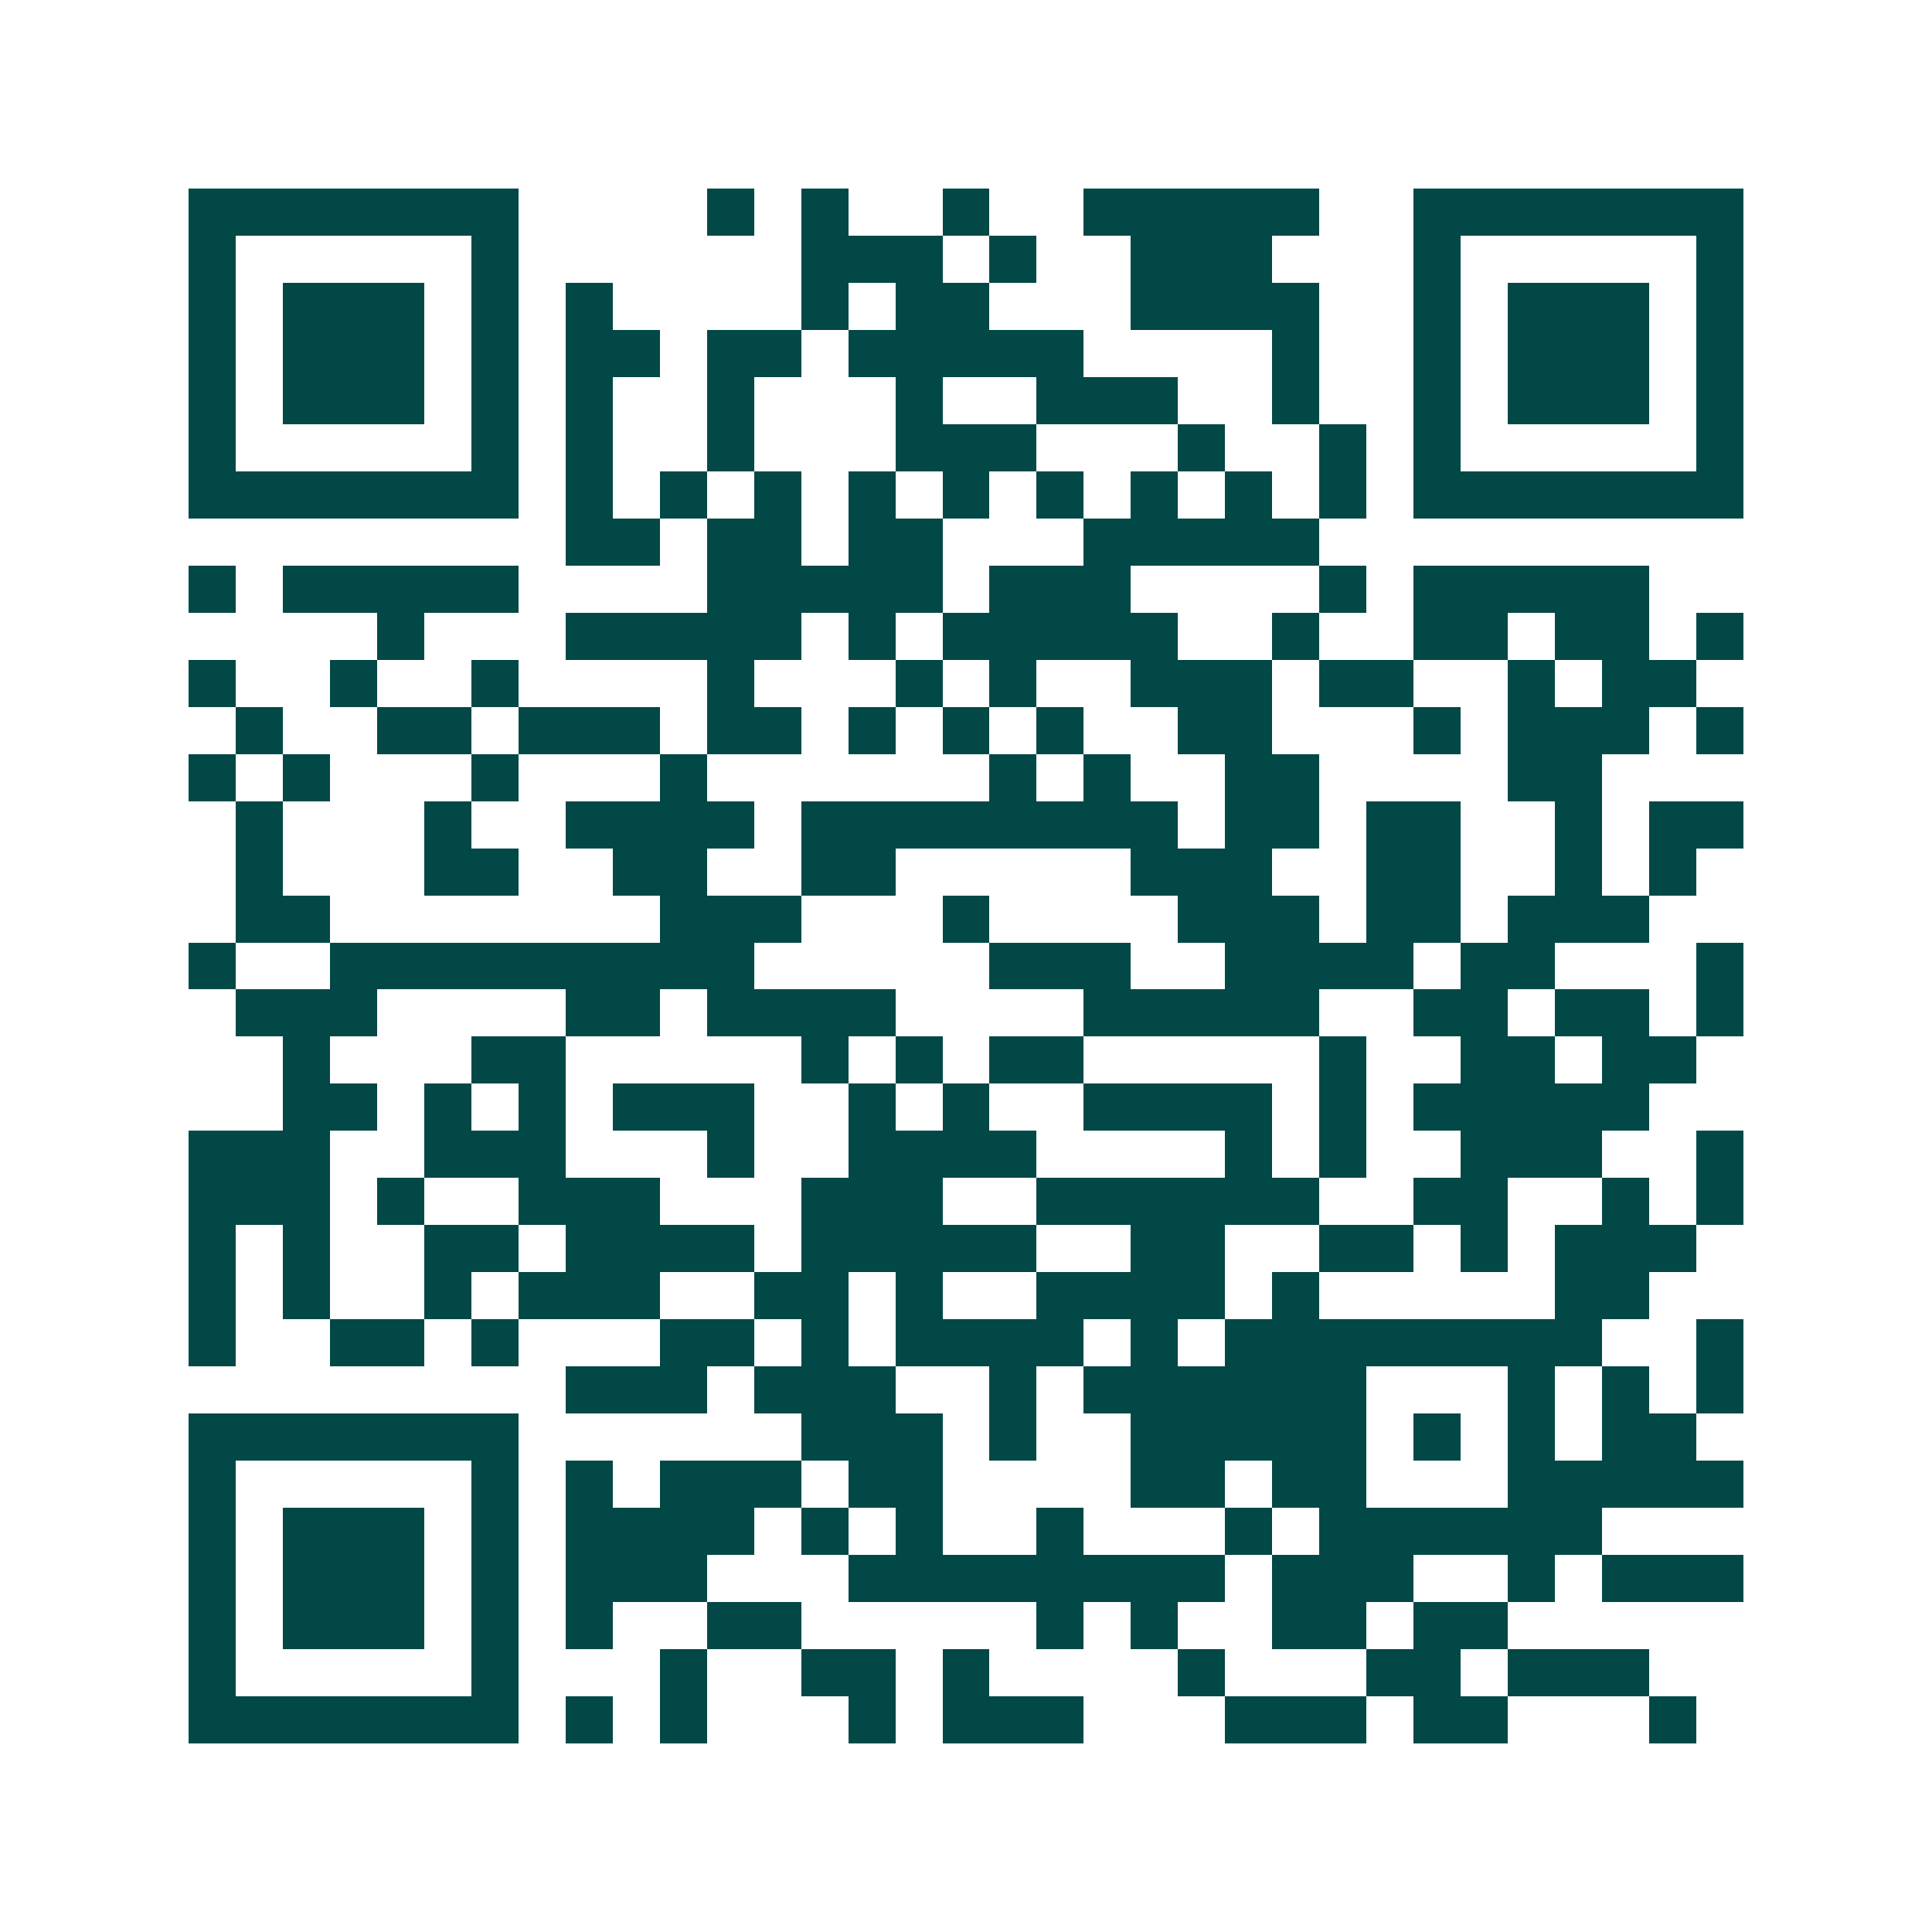 <svg xmlns="http://www.w3.org/2000/svg" width="200" height="200" viewBox="0 0 41 41" shape-rendering="crispEdges"><path fill="#ffffff" d="M0 0h41v41H0z"/><path stroke="#014847" d="M4 4.5h7m4 0h1m1 0h1m2 0h1m2 0h5m2 0h7M4 5.5h1m5 0h1m6 0h3m1 0h1m2 0h3m3 0h1m5 0h1M4 6.5h1m1 0h3m1 0h1m1 0h1m4 0h1m1 0h2m3 0h4m2 0h1m1 0h3m1 0h1M4 7.5h1m1 0h3m1 0h1m1 0h2m1 0h2m1 0h5m4 0h1m2 0h1m1 0h3m1 0h1M4 8.5h1m1 0h3m1 0h1m1 0h1m2 0h1m3 0h1m2 0h3m2 0h1m2 0h1m1 0h3m1 0h1M4 9.5h1m5 0h1m1 0h1m2 0h1m3 0h3m3 0h1m2 0h1m1 0h1m5 0h1M4 10.5h7m1 0h1m1 0h1m1 0h1m1 0h1m1 0h1m1 0h1m1 0h1m1 0h1m1 0h1m1 0h7M12 11.5h2m1 0h2m1 0h2m3 0h5M4 12.5h1m1 0h5m4 0h5m1 0h3m4 0h1m1 0h5M8 13.5h1m3 0h5m1 0h1m1 0h5m2 0h1m2 0h2m1 0h2m1 0h1M4 14.5h1m2 0h1m2 0h1m4 0h1m3 0h1m1 0h1m2 0h3m1 0h2m2 0h1m1 0h2M5 15.5h1m2 0h2m1 0h3m1 0h2m1 0h1m1 0h1m1 0h1m2 0h2m3 0h1m1 0h3m1 0h1M4 16.5h1m1 0h1m3 0h1m3 0h1m6 0h1m1 0h1m2 0h2m4 0h2M5 17.5h1m3 0h1m2 0h4m1 0h8m1 0h2m1 0h2m2 0h1m1 0h2M5 18.5h1m3 0h2m2 0h2m2 0h2m5 0h3m2 0h2m2 0h1m1 0h1M5 19.5h2m7 0h3m3 0h1m4 0h3m1 0h2m1 0h3M4 20.5h1m2 0h9m5 0h3m2 0h4m1 0h2m3 0h1M5 21.5h3m4 0h2m1 0h4m4 0h5m2 0h2m1 0h2m1 0h1M6 22.5h1m3 0h2m5 0h1m1 0h1m1 0h2m5 0h1m2 0h2m1 0h2M6 23.5h2m1 0h1m1 0h1m1 0h3m2 0h1m1 0h1m2 0h4m1 0h1m1 0h5M4 24.5h3m2 0h3m3 0h1m2 0h4m4 0h1m1 0h1m2 0h3m2 0h1M4 25.5h3m1 0h1m2 0h3m3 0h3m2 0h6m2 0h2m2 0h1m1 0h1M4 26.5h1m1 0h1m2 0h2m1 0h4m1 0h5m2 0h2m2 0h2m1 0h1m1 0h3M4 27.5h1m1 0h1m2 0h1m1 0h3m2 0h2m1 0h1m2 0h4m1 0h1m5 0h2M4 28.5h1m2 0h2m1 0h1m3 0h2m1 0h1m1 0h4m1 0h1m1 0h8m2 0h1M12 29.5h3m1 0h3m2 0h1m1 0h6m3 0h1m1 0h1m1 0h1M4 30.5h7m6 0h3m1 0h1m2 0h5m1 0h1m1 0h1m1 0h2M4 31.5h1m5 0h1m1 0h1m1 0h3m1 0h2m4 0h2m1 0h2m3 0h5M4 32.5h1m1 0h3m1 0h1m1 0h4m1 0h1m1 0h1m2 0h1m3 0h1m1 0h6M4 33.5h1m1 0h3m1 0h1m1 0h3m3 0h8m1 0h3m2 0h1m1 0h3M4 34.5h1m1 0h3m1 0h1m1 0h1m2 0h2m5 0h1m1 0h1m2 0h2m1 0h2M4 35.5h1m5 0h1m3 0h1m2 0h2m1 0h1m4 0h1m3 0h2m1 0h3M4 36.5h7m1 0h1m1 0h1m3 0h1m1 0h3m3 0h3m1 0h2m3 0h1"/></svg>

